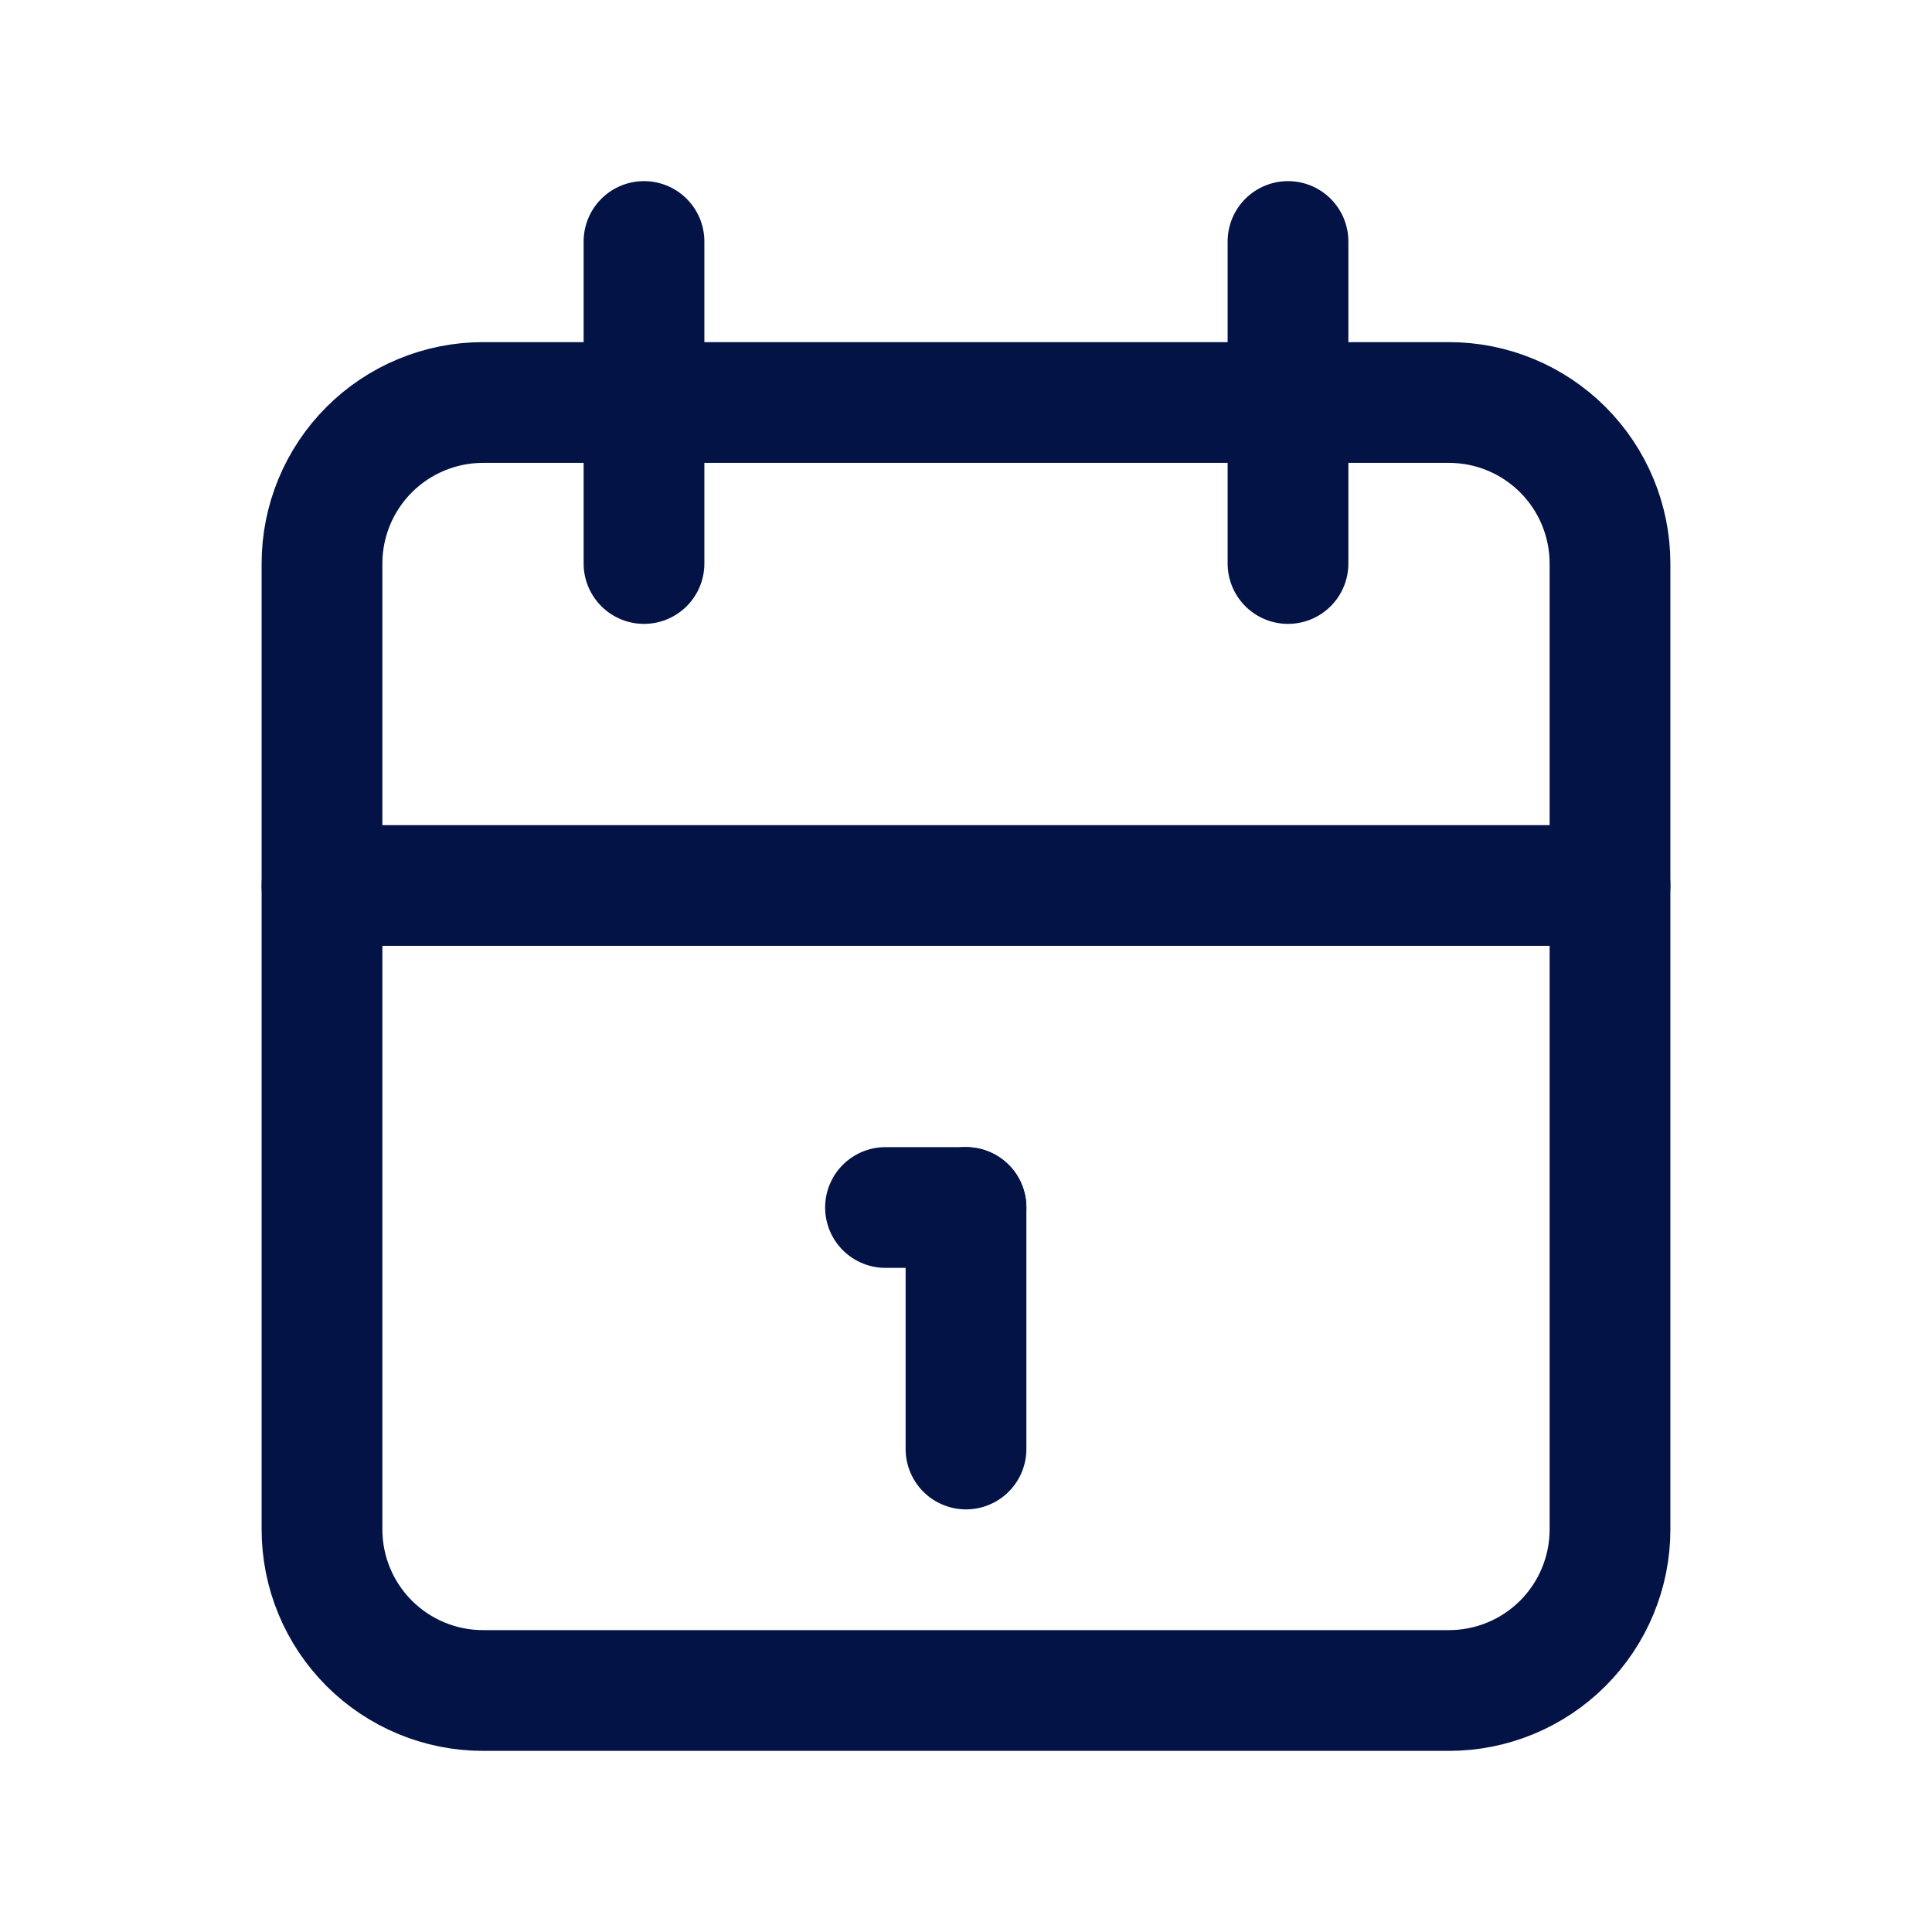 <svg width="24" height="24" viewBox="0 0 24 24" fill="none" xmlns="http://www.w3.org/2000/svg">
<g clip-path="url(#clip0_149_13119)">
<path d="M4 7C4 6.47 4.211 5.961 4.586 5.586C4.961 5.211 5.47 5 6 5H18C18.53 5 19.039 5.211 19.414 5.586C19.789 5.961 20 6.47 20 7V19C20 19.53 19.789 20.039 19.414 20.414C19.039 20.789 18.53 21 18 21H6C5.47 21 4.961 20.789 4.586 20.414C4.211 20.039 4 19.53 4 19V7Z" stroke="#031346" stroke-width="1.5" stroke-linecap="round" stroke-linejoin="round"/>
<path d="M16 3V7" stroke="#031346" stroke-width="1.5" stroke-linecap="round" stroke-linejoin="round"/>
<path d="M8 3V7" stroke="#031346" stroke-width="1.5" stroke-linecap="round" stroke-linejoin="round"/>
<path d="M4 11H20" stroke="#031346" stroke-width="1.5" stroke-linecap="round" stroke-linejoin="round"/>
<path d="M11 15H12" stroke="#031346" stroke-width="1.5" stroke-linecap="round" stroke-linejoin="round"/>
<path d="M12 15V18" stroke="#031346" stroke-width="1.5" stroke-linecap="round" stroke-linejoin="round"/>
</g>
<defs>
<clipPath id="clip0_149_13119">
<rect width="24" height="24" fill="white"/>
</clipPath>
</defs>
</svg>
